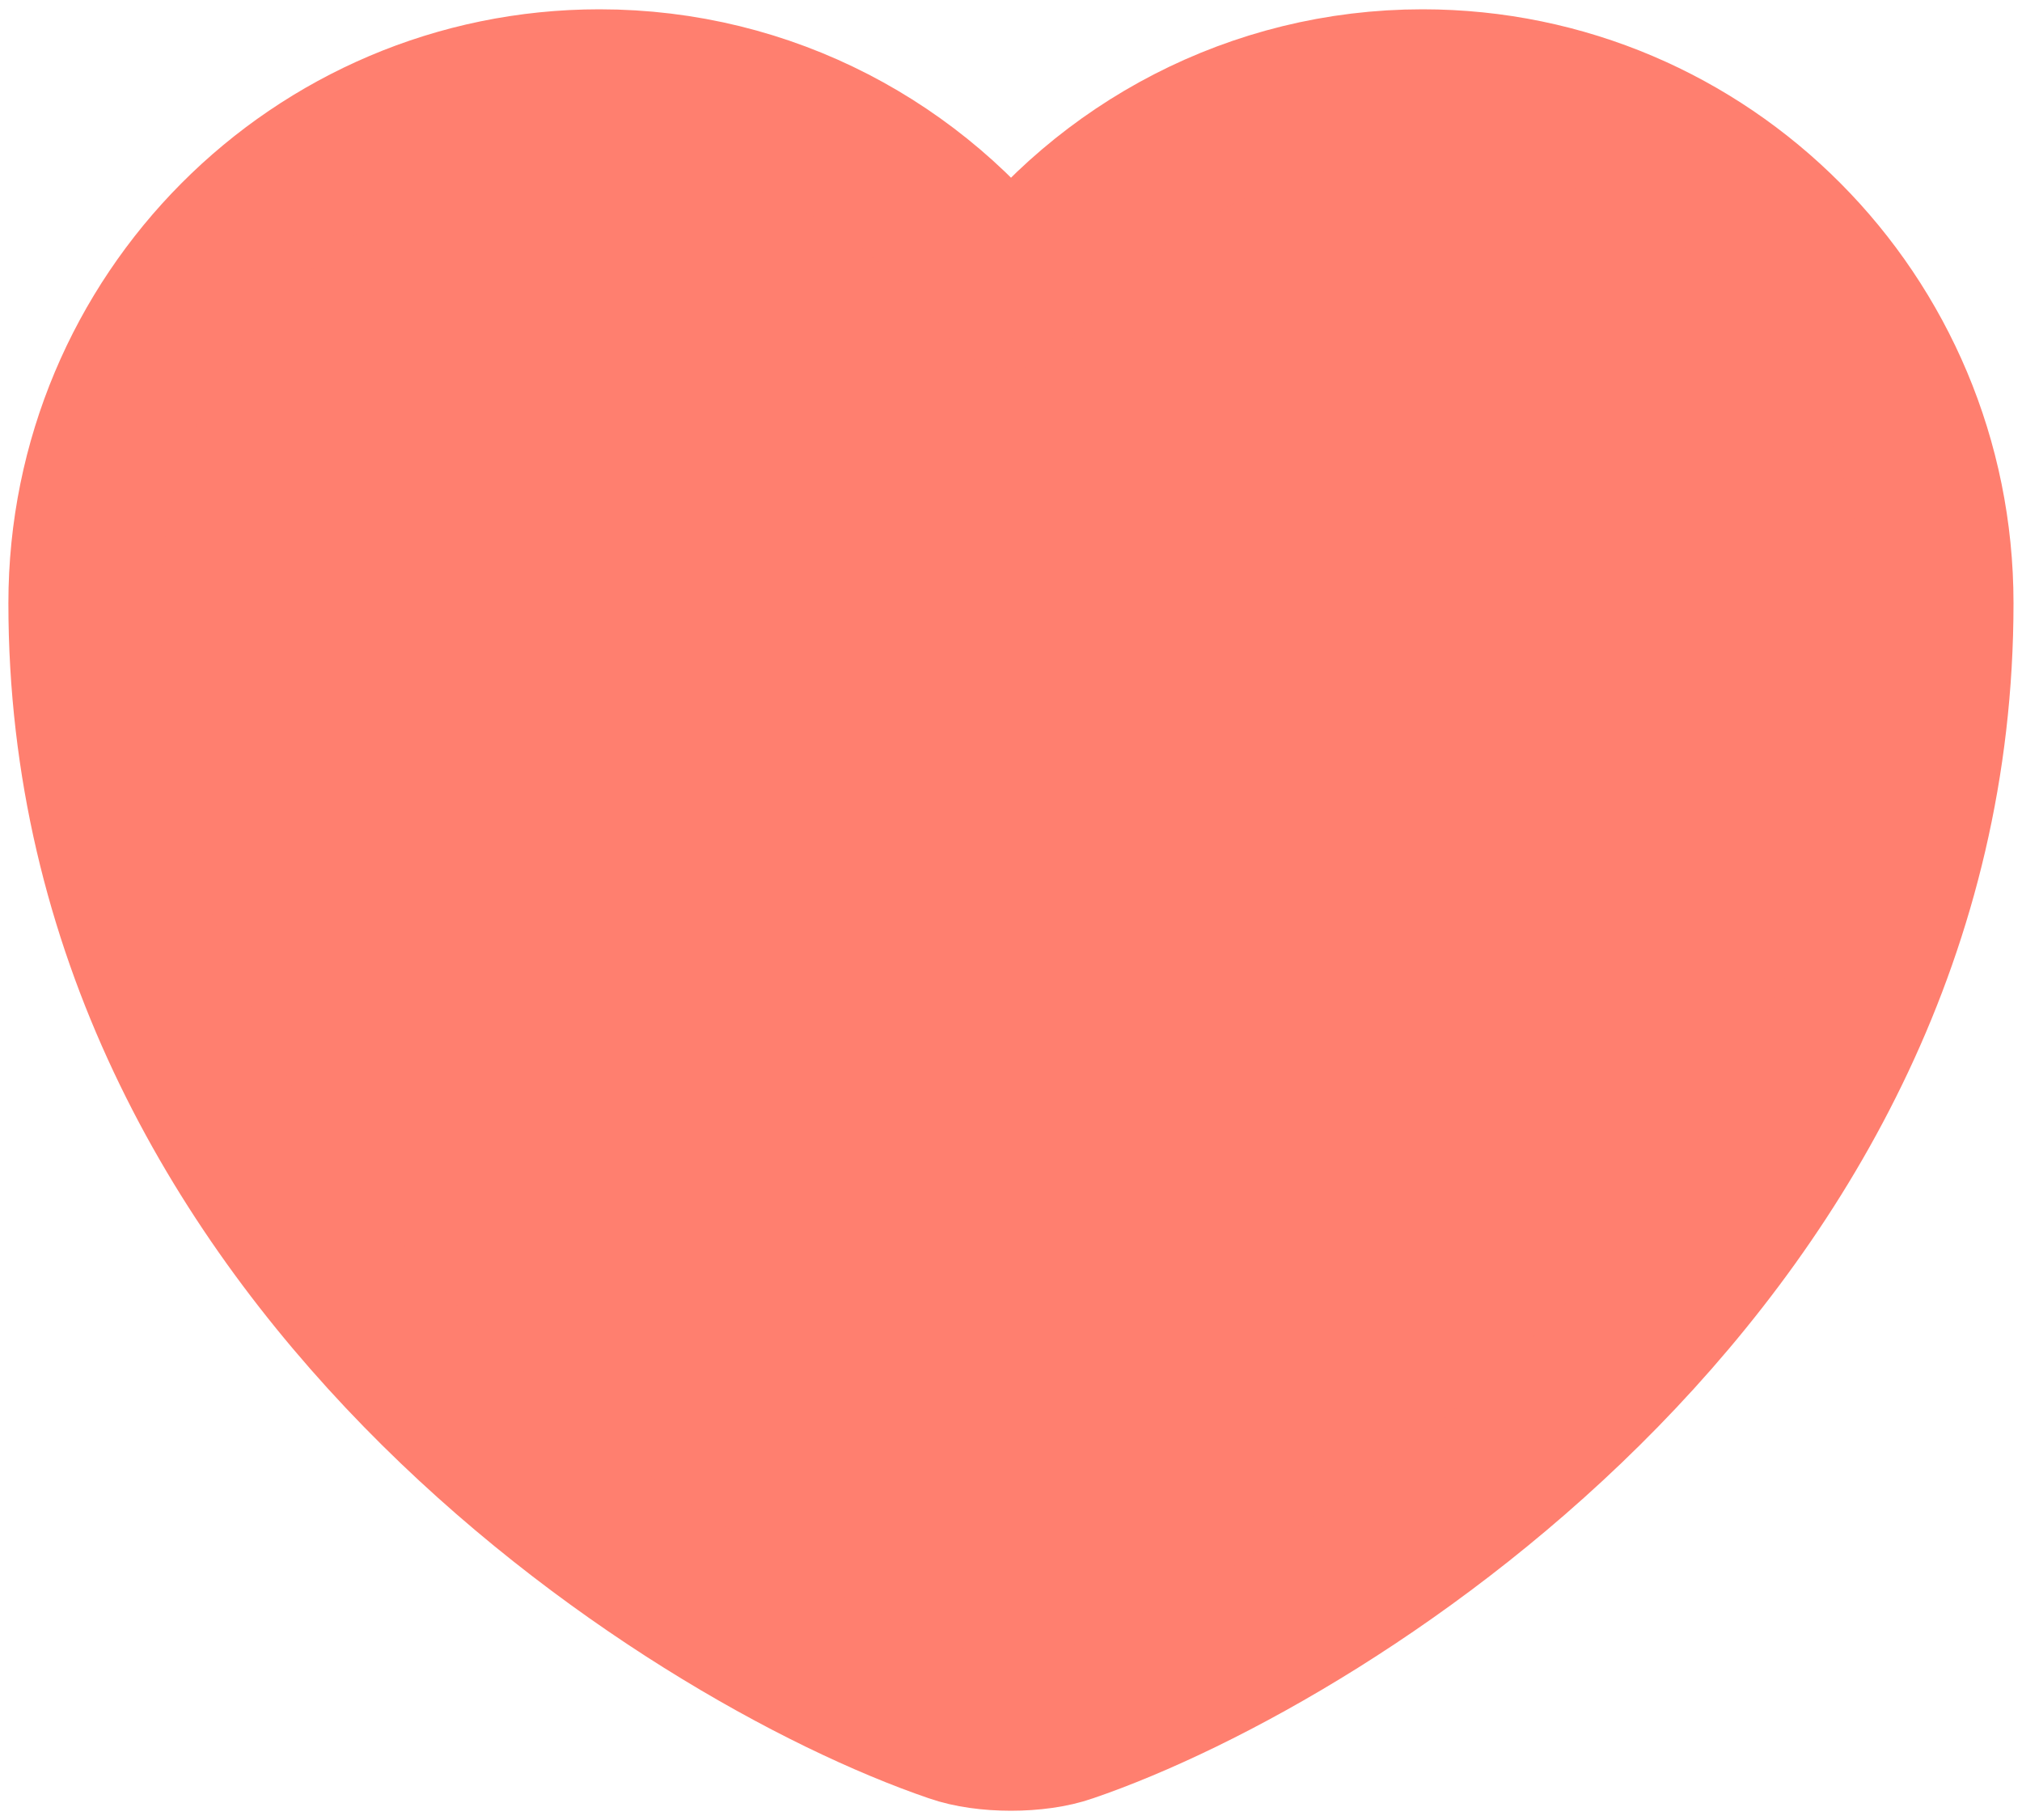 <svg width="20" height="18" viewBox="0 0 20 18" fill="none" xmlns="http://www.w3.org/2000/svg">
<path d="M10.568 17.076C10.256 17.186 9.743 17.186 9.431 17.076C6.773 16.168 0.833 12.383 0.833 5.966C0.833 3.133 3.116 0.842 5.93 0.842C7.598 0.842 9.074 1.648 10 2.895C10.925 1.648 12.411 0.842 14.07 0.842C16.884 0.842 19.166 3.133 19.166 5.966C19.166 12.383 13.226 16.168 10.568 17.076Z" fill="#FF7F6F" stroke="#FF7F6F" stroke-width="1.5" stroke-linecap="round" stroke-linejoin="round"/>
</svg>
